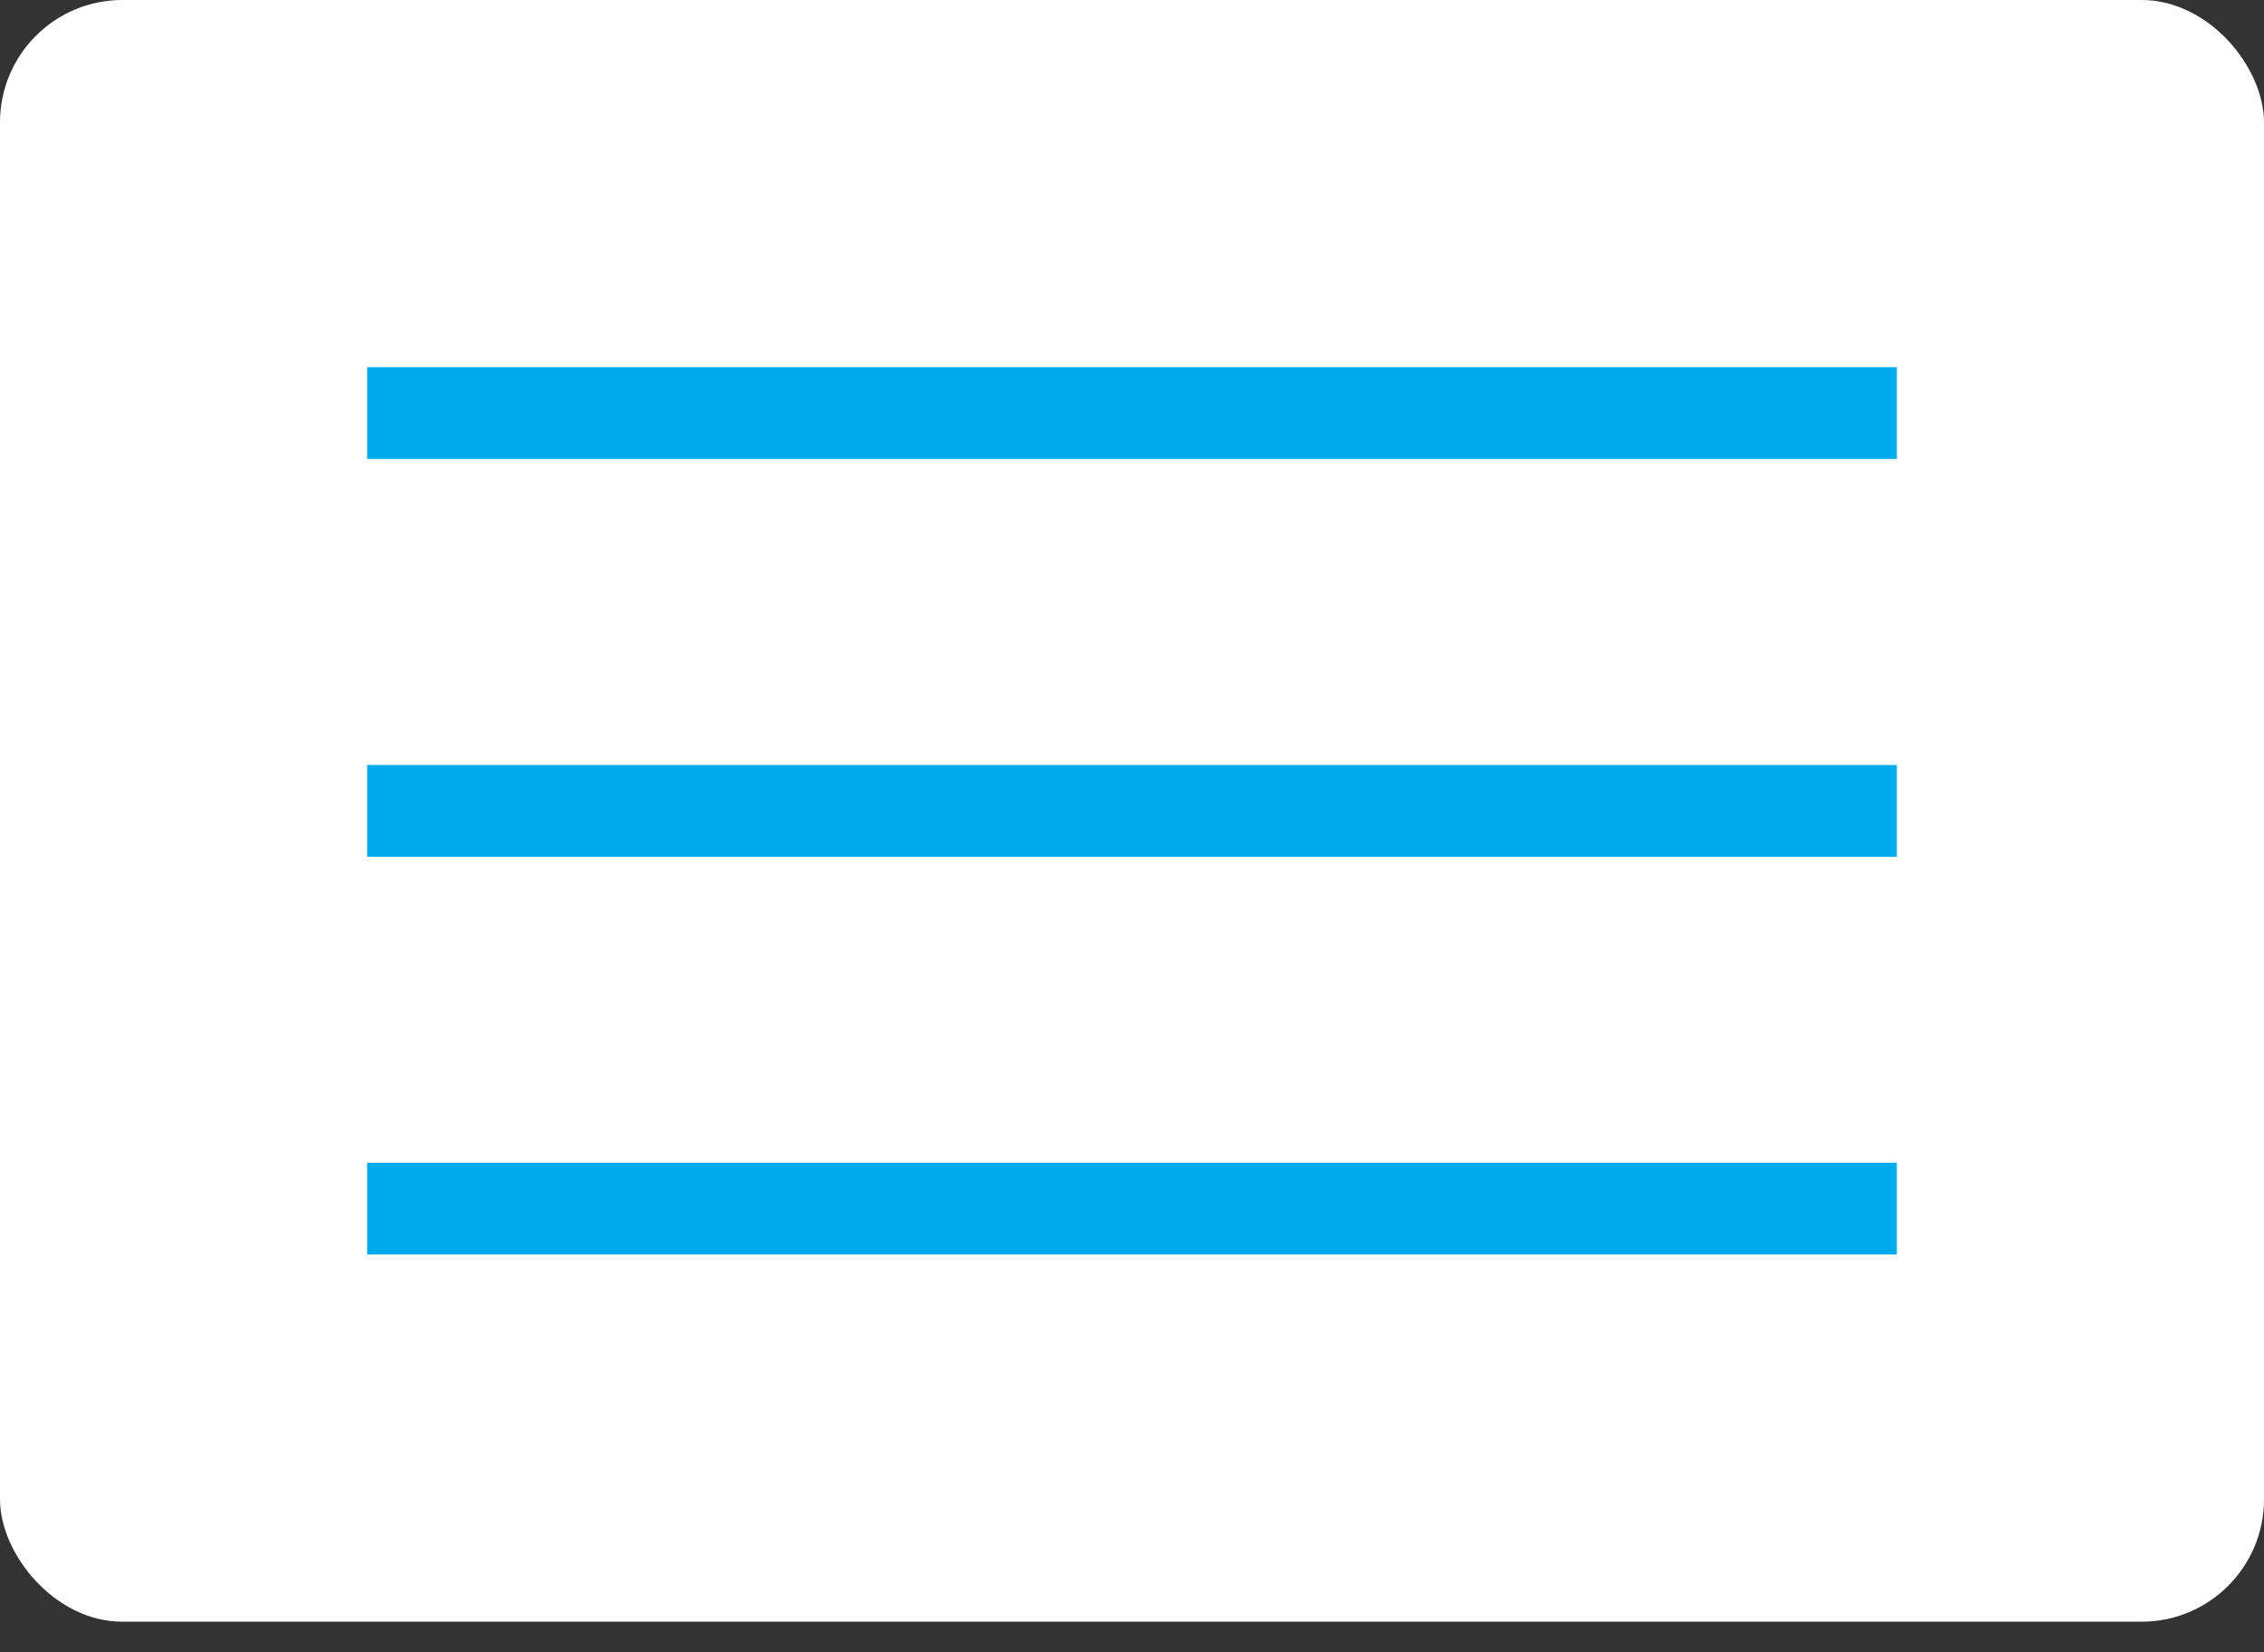 <?xml version="1.0" encoding="UTF-8"?> <svg xmlns="http://www.w3.org/2000/svg" width="37" height="27" viewBox="0 0 37 27" fill="none"><rect x="0" y="0" width="37" height="27" fill="#333333" stroke="none"/><rect width="37" height="26.5" rx="2" fill="white"></rect><rect x="6" y="6" width="25" height="1.5" fill="#00ABEC"></rect><rect x="6" y="12.5" width="25" height="1.5" fill="#00ABEC"></rect><rect x="6" y="19" width="25" height="1.5" fill="#00ABEC"></rect></svg> 